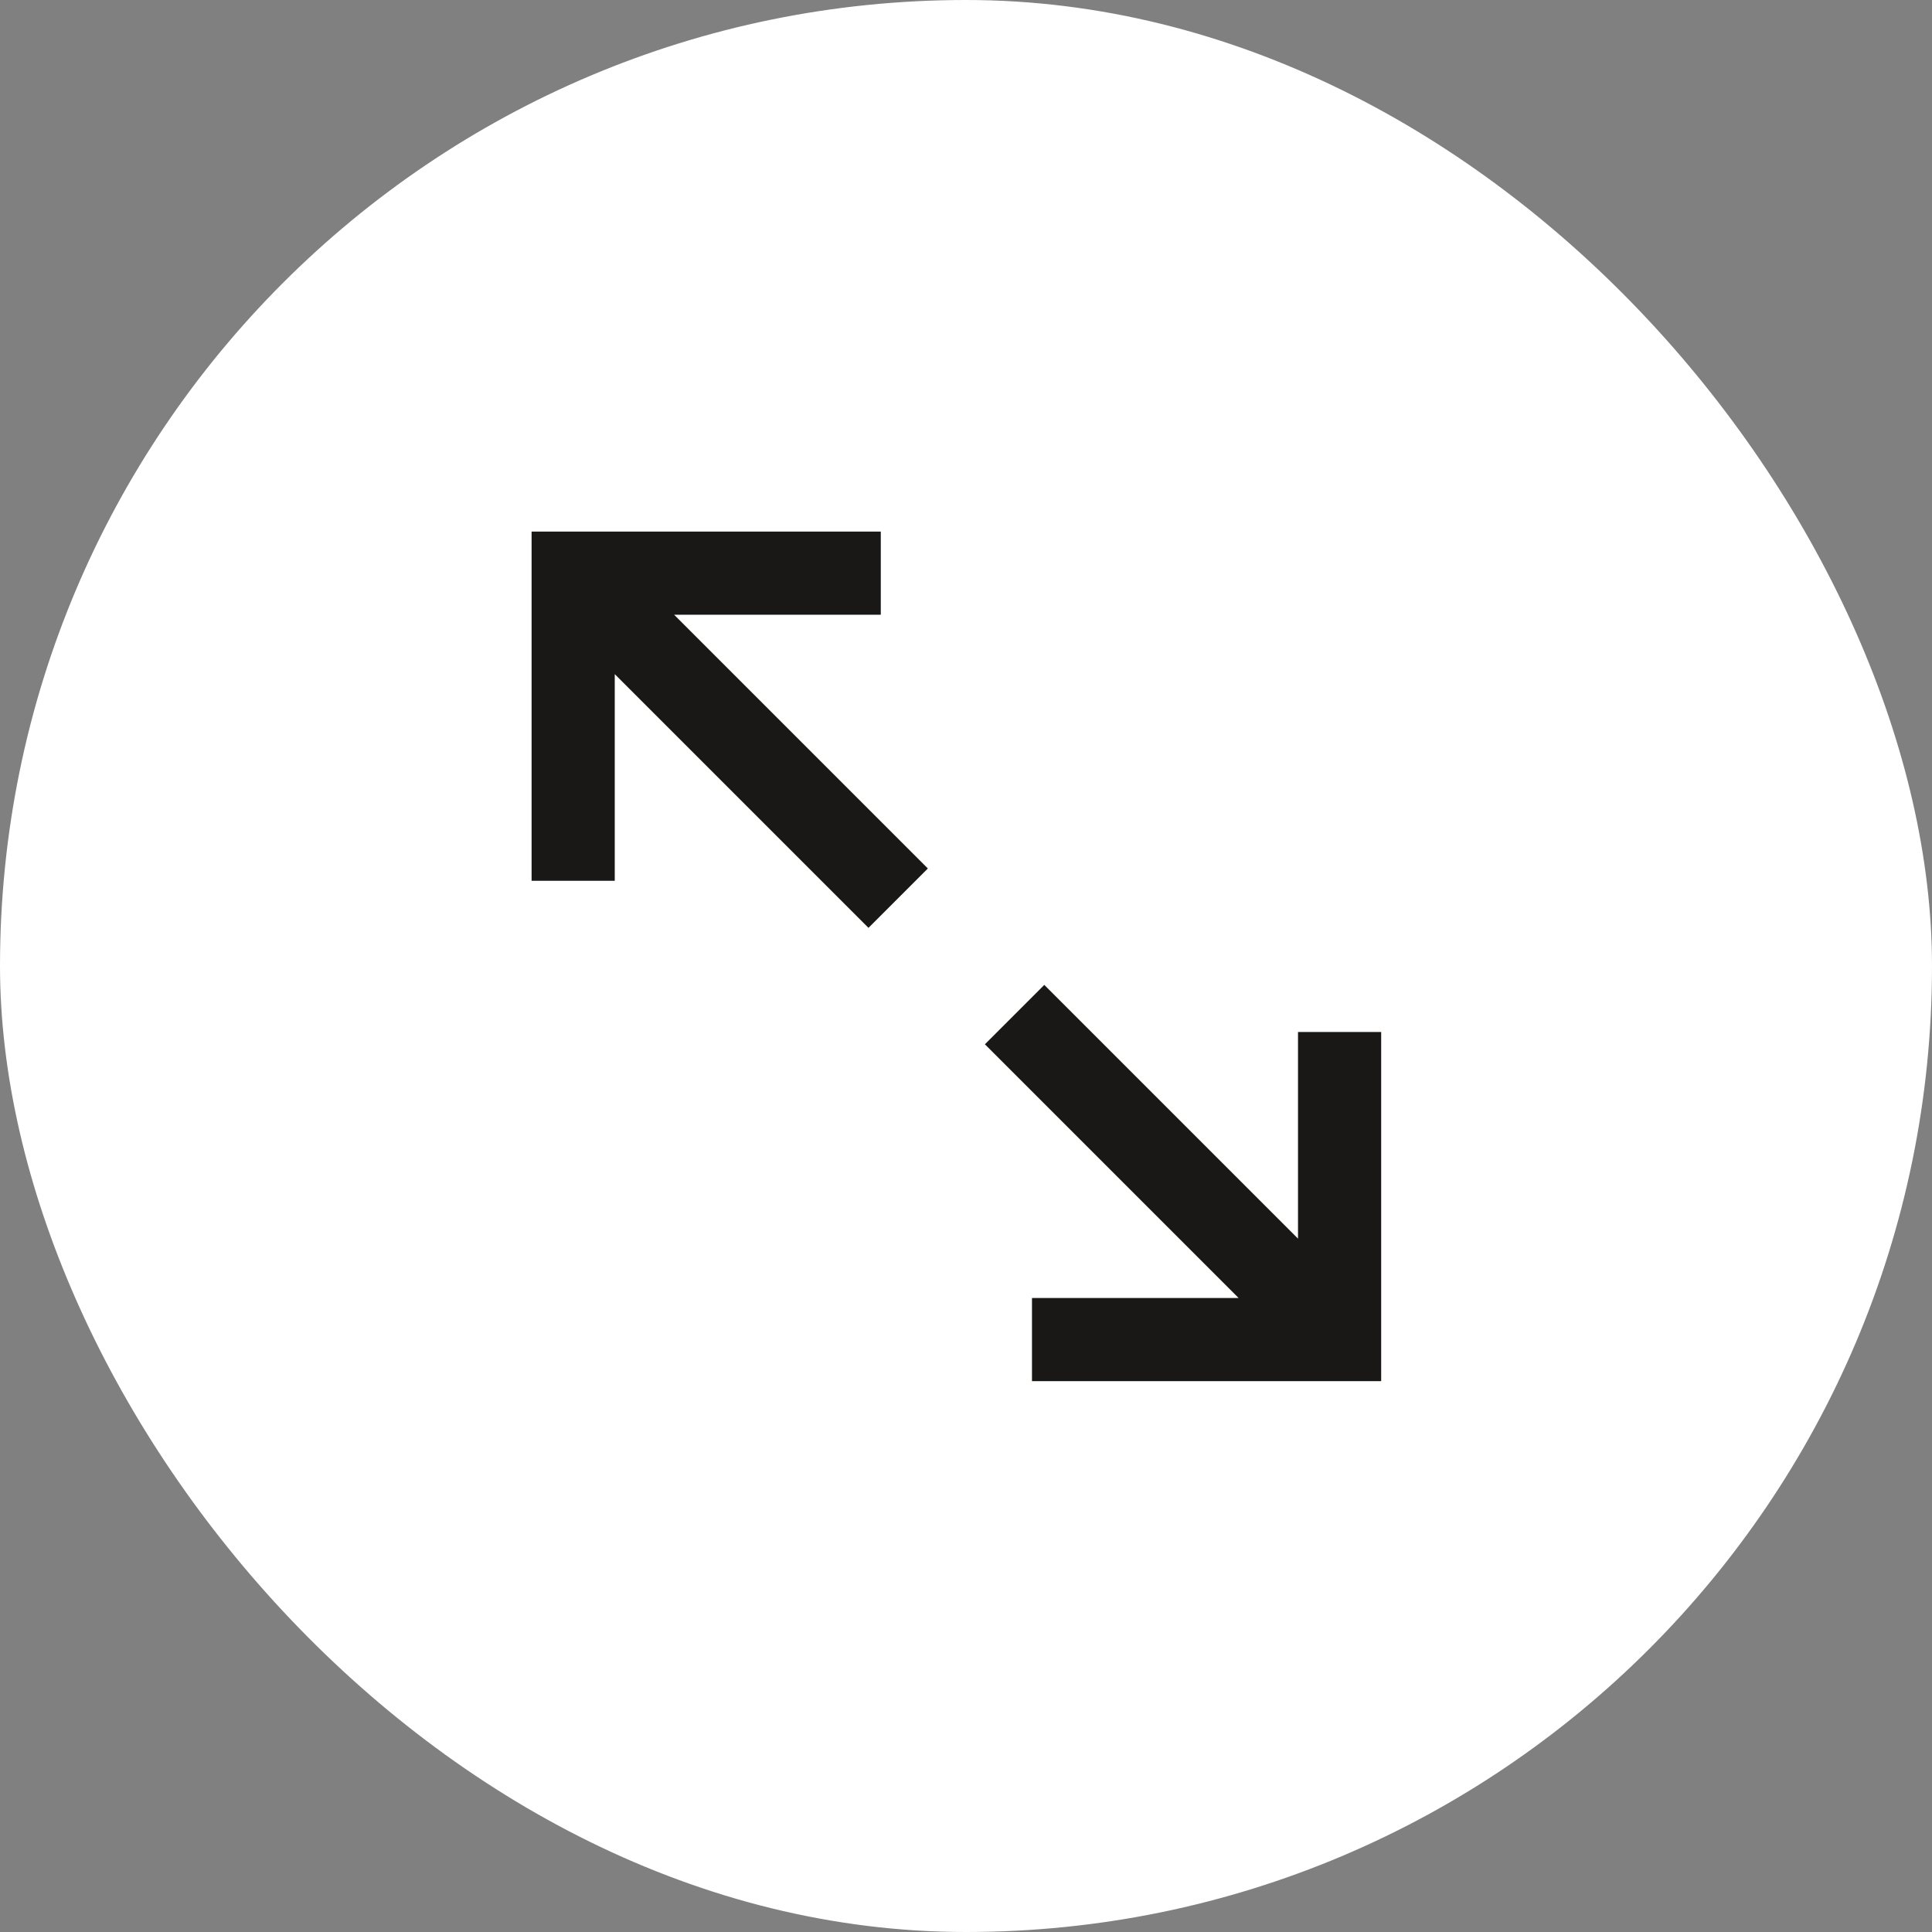 <svg width="46" height="46" viewBox="0 0 46 46" fill="none" xmlns="http://www.w3.org/2000/svg">
<rect x="0" y="0" width="46" height="46" fill="#808080" stroke="none"/>
<rect width="46" height="46" rx="23" fill="white"/>
<path fill-rule="evenodd" clip-rule="evenodd" d="M14.637 16.051L20.678 22.092L22.092 20.678L16.051 14.637L20.971 14.637V12.657H12.657V20.971H14.637L14.637 16.051ZM30.905 29.491L24.864 23.45L23.45 24.864L29.491 30.905H24.571V32.885H32.885V24.571H30.905V29.491Z" fill="#191817"/>
</svg>
